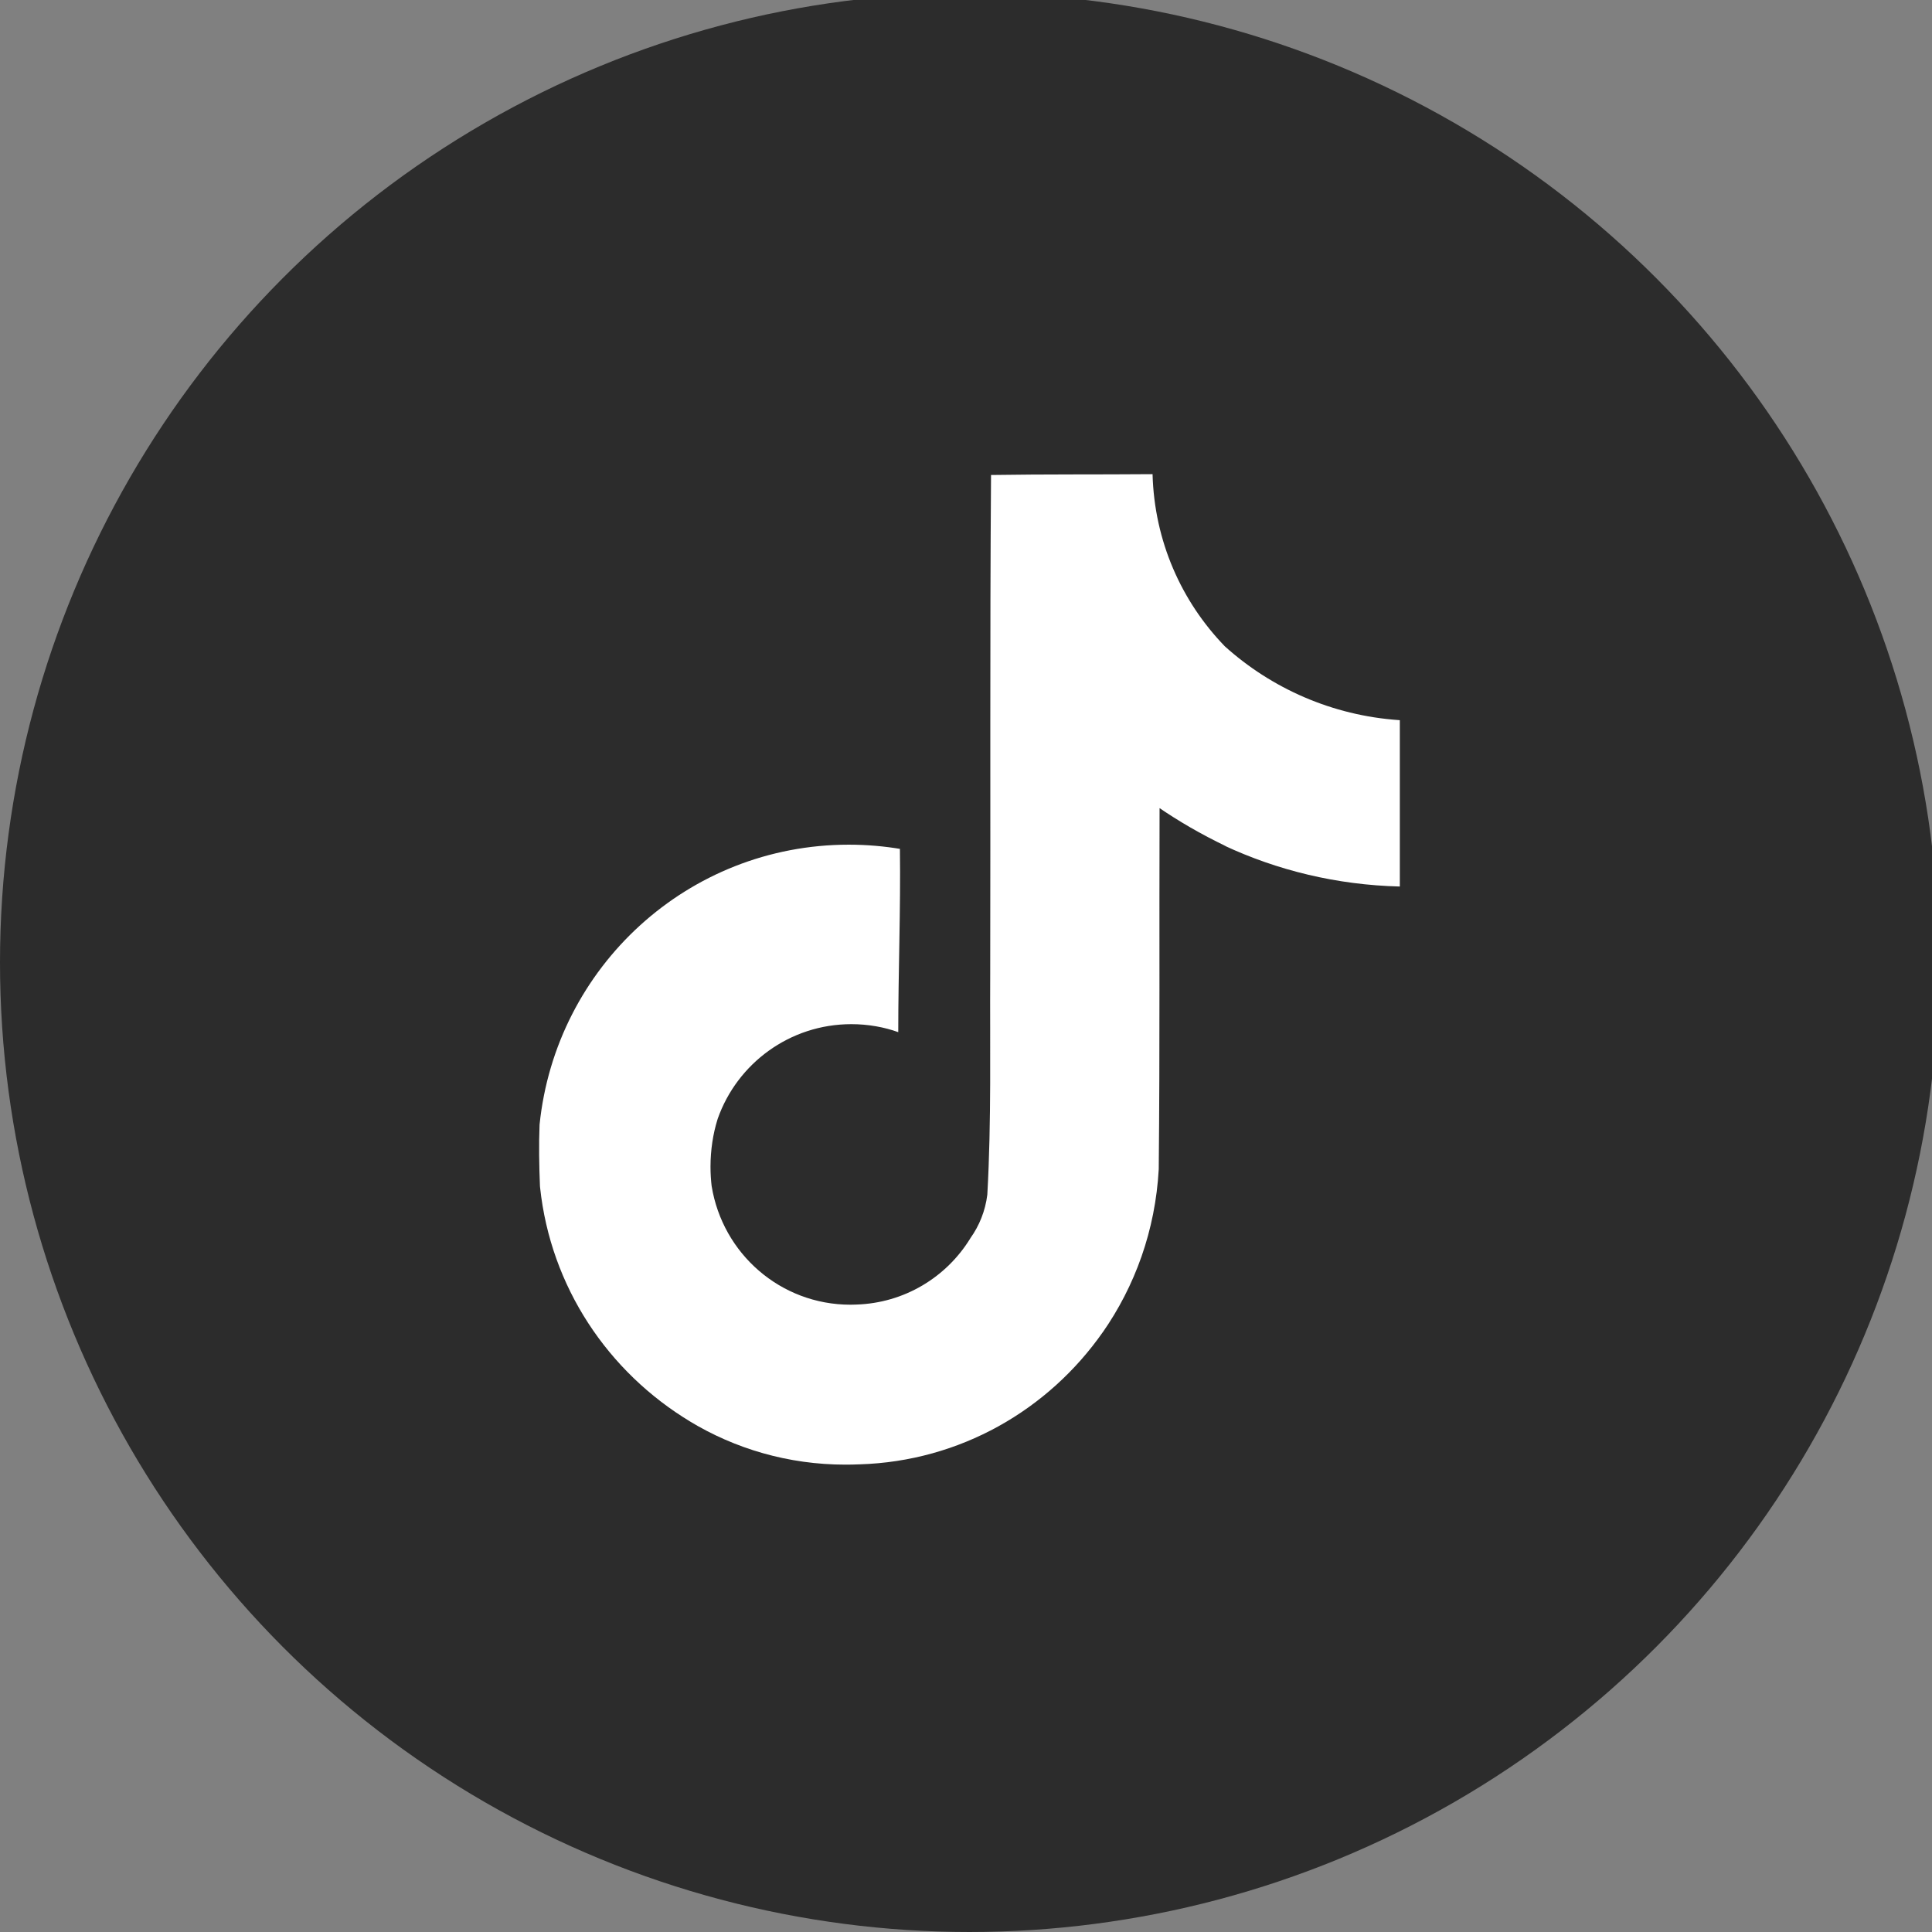 <svg width="276" height="276" viewBox="0 0 276 276" fill="none" xmlns="http://www.w3.org/2000/svg">
<rect x="0" y="0" width="276" height="276" fill="#808080" stroke="none"/>
<g clip-path="url(#clip0_55_2)">

<circle cx="138.5" cy="137.5" r="138.5" fill="#2C2C2C"/>
<path d="M141.596 67.856C149.32 67.737 156.988 67.799 164.651 67.737C164.906 77.321 168.794 85.947 174.981 92.336L174.971 92.327C181.629 98.325 190.293 102.213 199.844 102.873L199.976 102.883V126.646C190.954 126.42 182.469 124.339 174.82 120.762L175.207 120.923C171.508 119.144 168.379 117.317 165.406 115.279L165.652 115.439C165.595 132.658 165.708 149.877 165.534 167.034C165.048 175.778 162.141 183.753 157.479 190.411L157.573 190.265C149.778 201.429 137.15 208.757 122.791 209.192H122.725C122.145 209.22 121.461 209.234 120.772 209.234C112.608 209.234 104.978 206.96 98.476 203.01L98.664 203.118C86.83 195.998 78.666 183.814 77.156 169.644L77.137 169.45C77.019 166.501 76.963 163.552 77.081 160.664C79.393 138.113 98.287 120.668 121.253 120.668C123.834 120.668 126.363 120.89 128.822 121.31L128.558 121.272C128.676 129.997 128.322 138.726 128.322 147.451C126.326 146.729 124.023 146.309 121.621 146.309C112.806 146.309 105.308 151.944 102.534 159.81L102.491 159.951C101.864 161.966 101.5 164.283 101.5 166.68C101.5 167.652 101.562 168.615 101.675 169.559L101.665 169.445C103.232 179.1 111.509 186.386 121.489 186.386C121.777 186.386 122.06 186.381 122.343 186.367H122.301C129.204 186.159 135.197 182.446 138.585 176.958L138.632 176.873C139.892 175.117 140.756 172.994 141.043 170.687L141.048 170.62C141.638 160.065 141.402 149.57 141.459 139.014C141.515 115.251 141.402 91.544 141.577 67.841L141.596 67.856Z" fill="white"/>
</g>
<defs>
<clipPath id="clip0_55_2">
<rect width="276" height="276" fill="white"/>
</clipPath>
</defs>
</svg>

